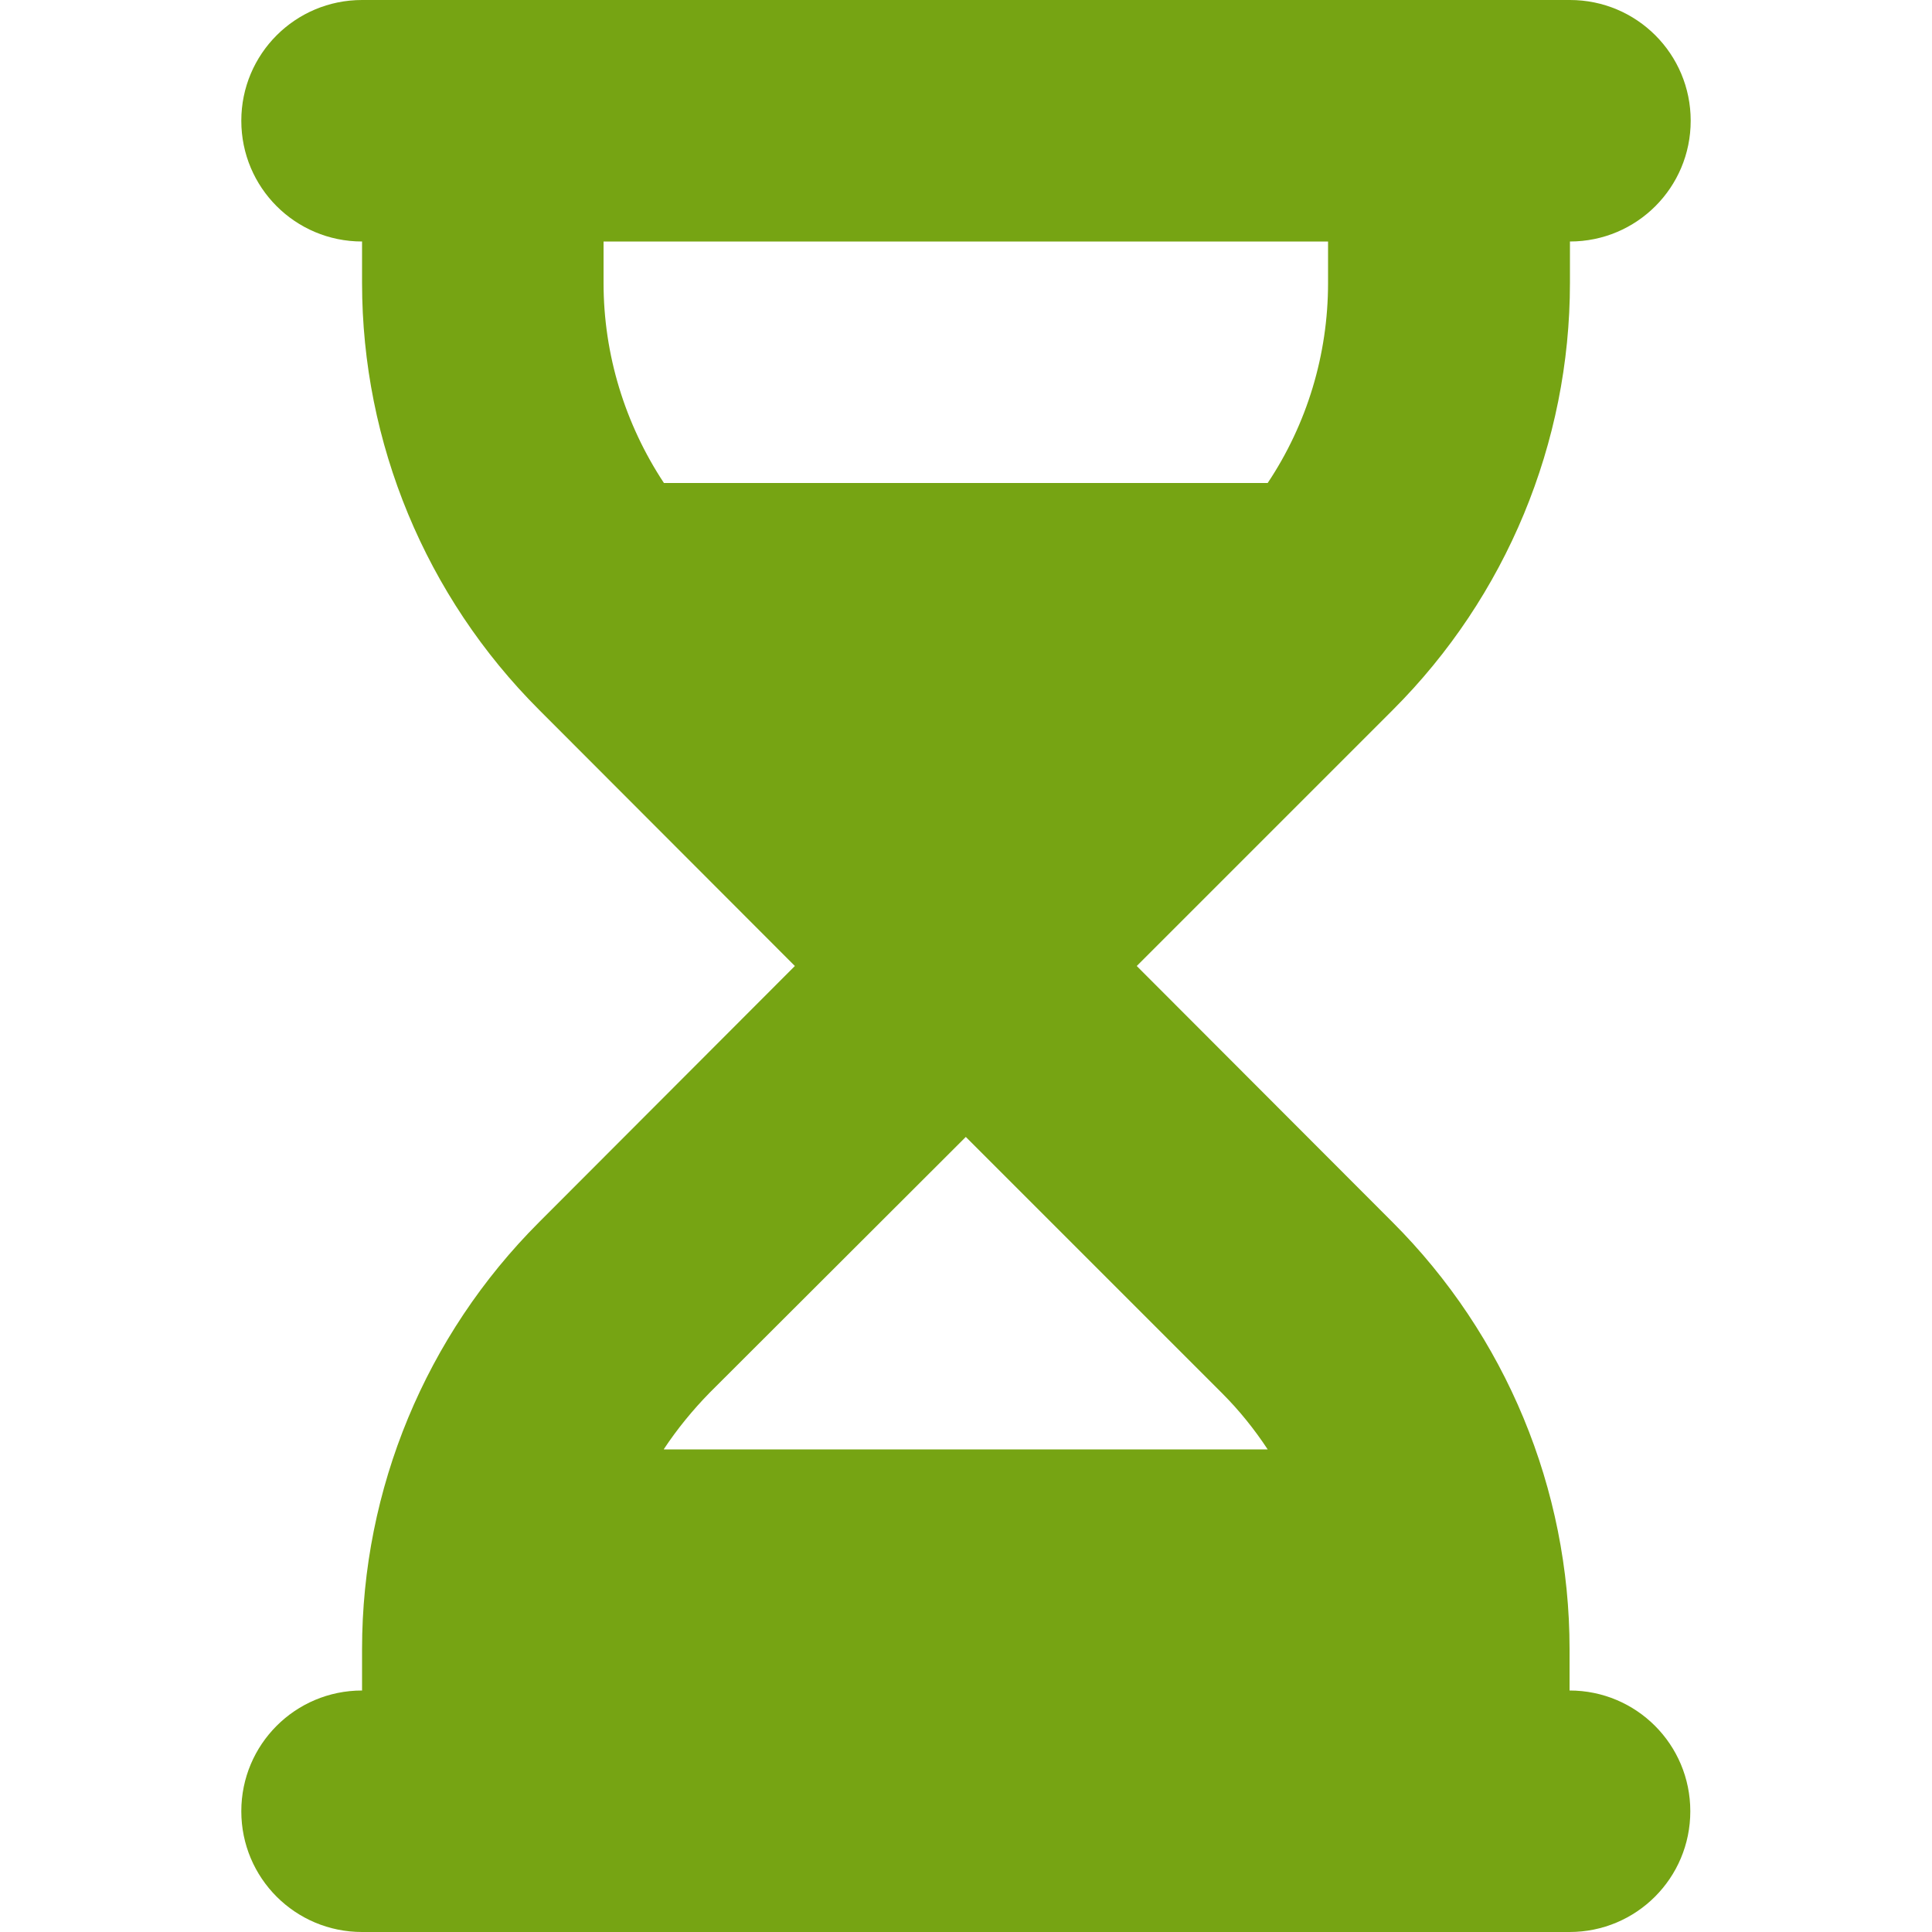<svg width="40" height="40" viewBox="0 0 40 40" fill="none" xmlns="http://www.w3.org/2000/svg">
<path d="M7.496 0C6.113 0 4.996 1.117 4.996 2.5C4.996 3.883 6.113 5 7.496 5V5.859C7.496 9.172 8.816 12.352 11.16 14.695L16.457 20L11.16 25.305C8.816 27.648 7.496 30.828 7.496 34.141V35C6.113 35 4.996 36.117 4.996 37.5C4.996 38.883 6.113 40 7.496 40H9.996H29.996H32.496C33.879 40 34.996 38.883 34.996 37.5C34.996 36.117 33.879 35 32.496 35V34.141C32.496 30.828 31.176 27.648 28.832 25.305L23.535 20L28.84 14.695C31.184 12.352 32.504 9.172 32.504 5.859V5C33.887 5 35.004 3.883 35.004 2.5C35.004 1.117 33.887 0 32.504 0H29.996H9.996H7.496ZM12.496 5.859V5H27.496V5.859C27.496 7.344 27.059 8.781 26.246 10H13.746C12.941 8.781 12.496 7.344 12.496 5.859ZM13.746 30C14.02 29.586 14.34 29.195 14.691 28.836L19.996 23.539L25.301 28.844C25.66 29.203 25.973 29.594 26.246 30.008H13.746V30Z" fill="#76A413"/>
</svg>
